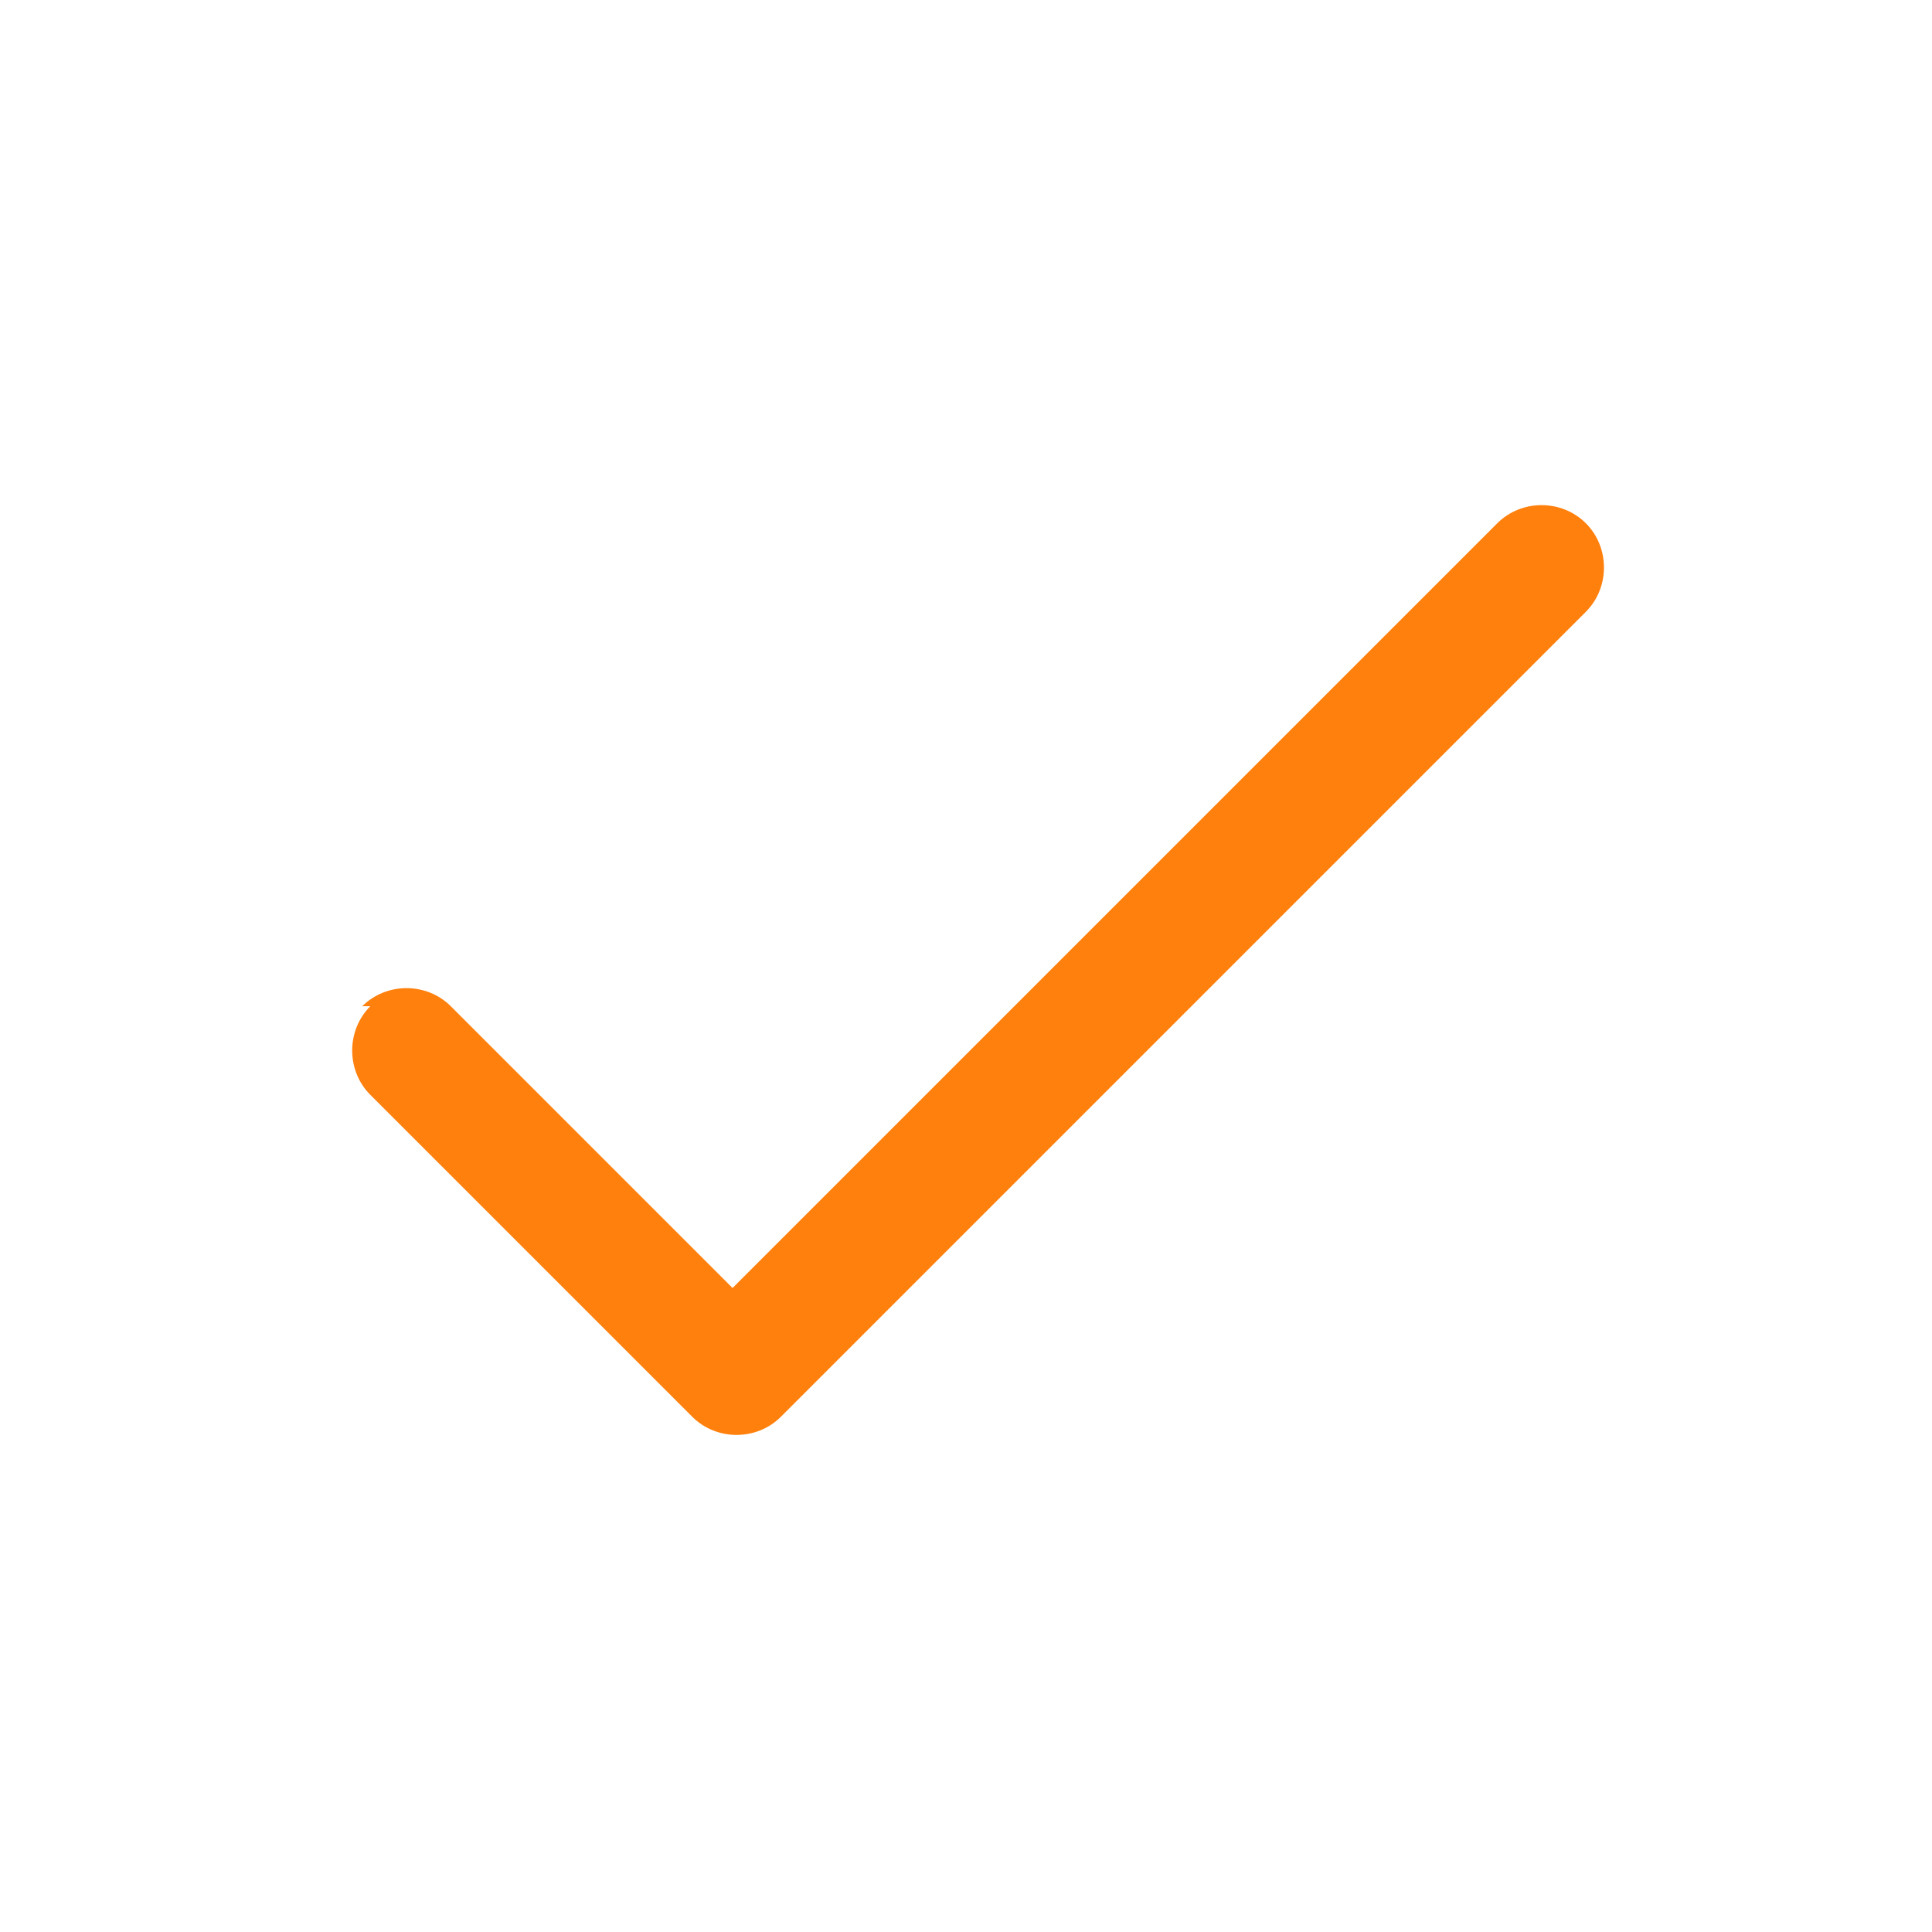 <?xml version="1.0" encoding="UTF-8"?>
<svg id="Layer_1" xmlns="http://www.w3.org/2000/svg" version="1.1" viewBox="0 0 24 24">
  <!-- Generator: Adobe Illustrator 29.2.1, SVG Export Plug-In . SVG Version: 2.1.0 Build 116)  -->
  <defs>
    <style>
      .st0 {
        fill: #ff800d;
        fill-rule: evenodd;
      }
    </style>
  </defs>
  <path class="st0" d="M4.5,12.5c.3-.3.8-.3,1.1,0l3.5,3.5,9.5-9.5c.3-.3.8-.3,1.1,0,.3.3.3.8,0,1.1l-10,10c-.3.3-.8.3-1.1,0l-4-4c-.3-.3-.3-.8,0-1.1Z"/>
</svg>